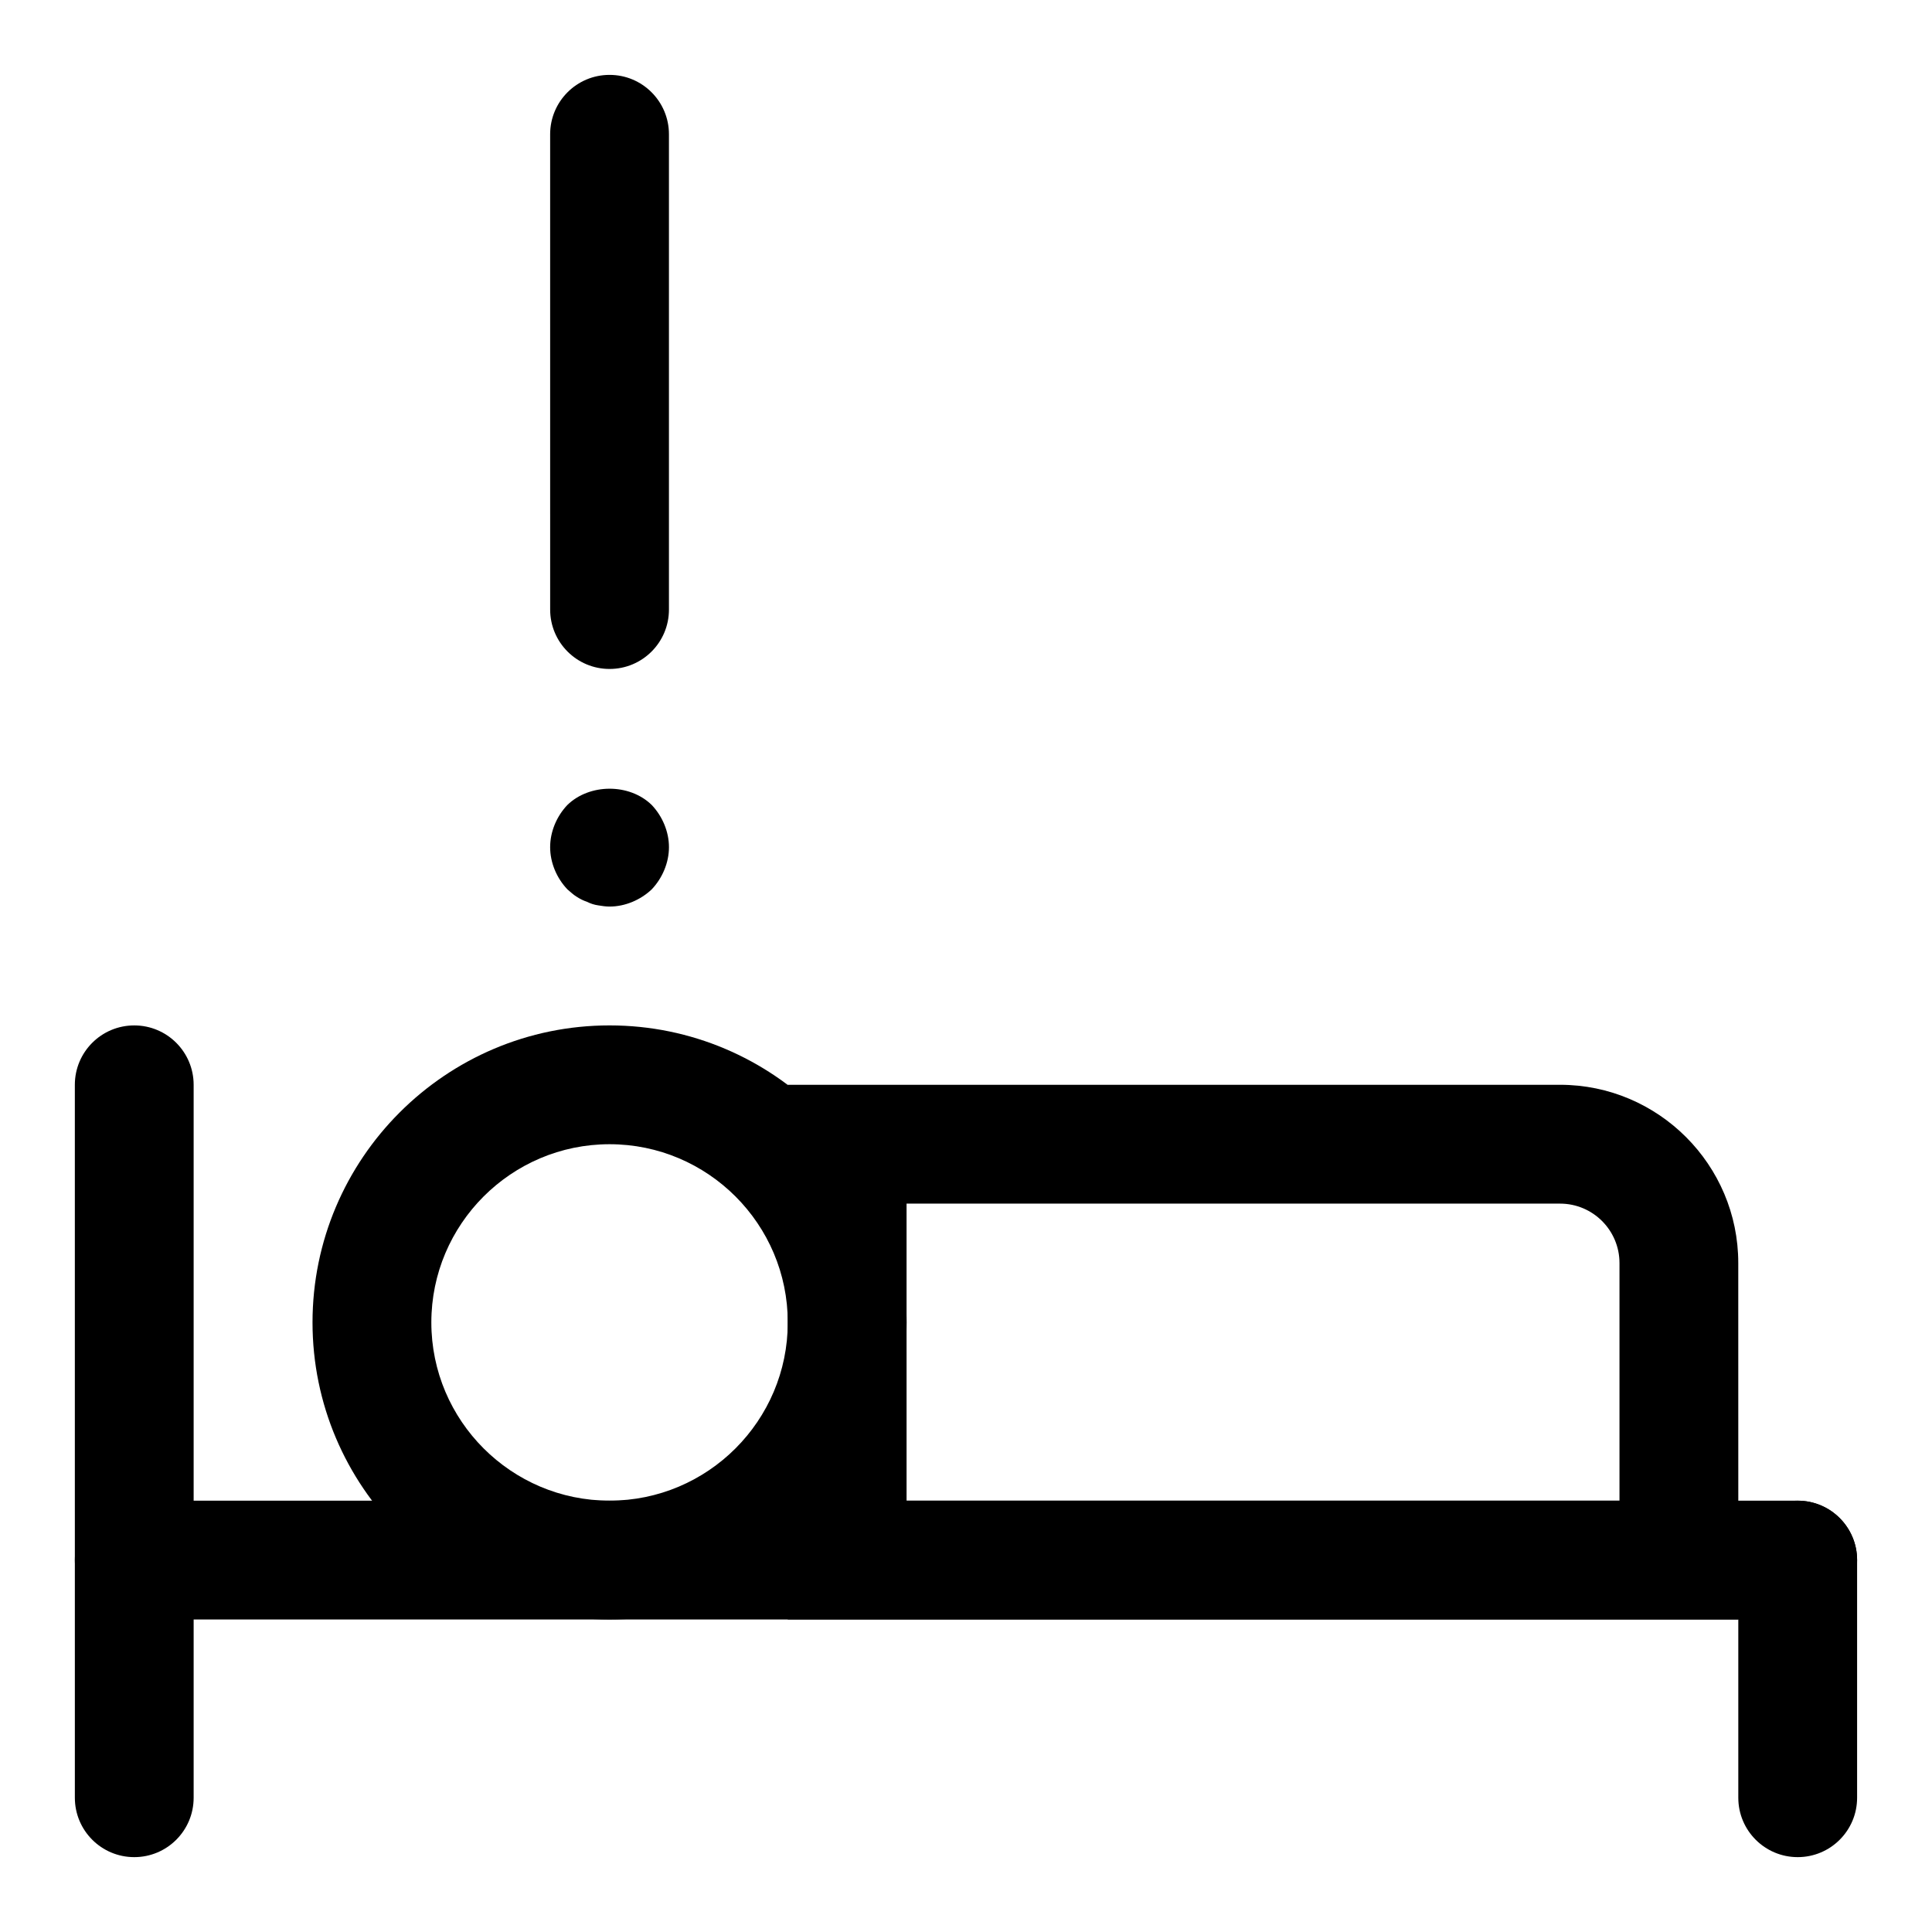 <?xml version="1.0" encoding="UTF-8"?>
<!-- Uploaded to: ICON Repo, www.iconrepo.com, Generator: ICON Repo Mixer Tools -->
<svg fill="#000000" width="800px" height="800px" version="1.1" viewBox="144 144 512 512" xmlns="http://www.w3.org/2000/svg">
 <g>
  <path d="m179.58 636.16c-8.707 0-15.742-7.055-15.742-15.742l-0.004-188.93c0-8.691 7.039-15.742 15.742-15.742 8.707 0 15.742 7.055 15.742 15.742v188.93c0.004 8.688-7.031 15.742-15.738 15.742z"/>
  <path d="m620.41 573.18h-440.83c-8.707 0-15.742-7.055-15.742-15.742 0-8.691 7.039-15.742 15.742-15.742h440.83c8.707 0 15.742 7.055 15.742 15.742 0.004 8.688-7.035 15.742-15.742 15.742z"/>
  <path d="m620.41 636.16c-8.707 0-15.742-7.055-15.742-15.742v-62.977c0-8.691 7.039-15.742 15.742-15.742 8.707 0 15.742 7.055 15.742 15.742v62.977c0.004 8.688-7.035 15.742-15.742 15.742z"/>
  <path d="m305.54 573.18c-43.406 0-78.719-35.312-78.719-78.719s35.312-78.719 78.719-78.719 78.719 35.312 78.719 78.719c0 43.402-35.312 78.719-78.719 78.719zm0-125.95c-26.039 0-47.23 21.191-47.23 47.23 0 26.039 21.191 47.23 47.23 47.23 26.039 0 47.23-21.191 47.23-47.23 0-26.039-21.191-47.23-47.23-47.23z"/>
  <path d="m604.67 573.18h-251.91v-141.7h204.67c26.039 0 47.23 21.191 47.23 47.23zm-220.42-31.488h188.93v-62.977c0-8.676-7.055-15.742-15.742-15.742h-173.19z"/>
  <path d="m305.54 384.25c-0.961 0-2.047-0.156-2.992-0.316-1.086-0.156-2.047-0.473-2.977-0.945-0.961-0.312-1.902-0.785-2.863-1.414-0.789-0.473-1.574-1.258-2.348-1.891-2.848-2.988-4.566-7.082-4.566-11.176s1.715-8.188 4.566-11.18c5.824-5.668 16.375-5.824 22.355 0 2.836 2.992 4.566 7.086 4.566 11.18s-1.73 8.188-4.566 11.18c-2.988 2.832-7.082 4.562-11.176 4.562z"/>
  <path d="m305.54 321.28c-8.707 0-15.742-7.055-15.742-15.742l-0.004-125.95c0-8.691 7.039-15.742 15.742-15.742 8.707 0 15.742 7.055 15.742 15.742v125.95c0.004 8.691-7.031 15.742-15.738 15.742z"/>
 </g>
</svg>